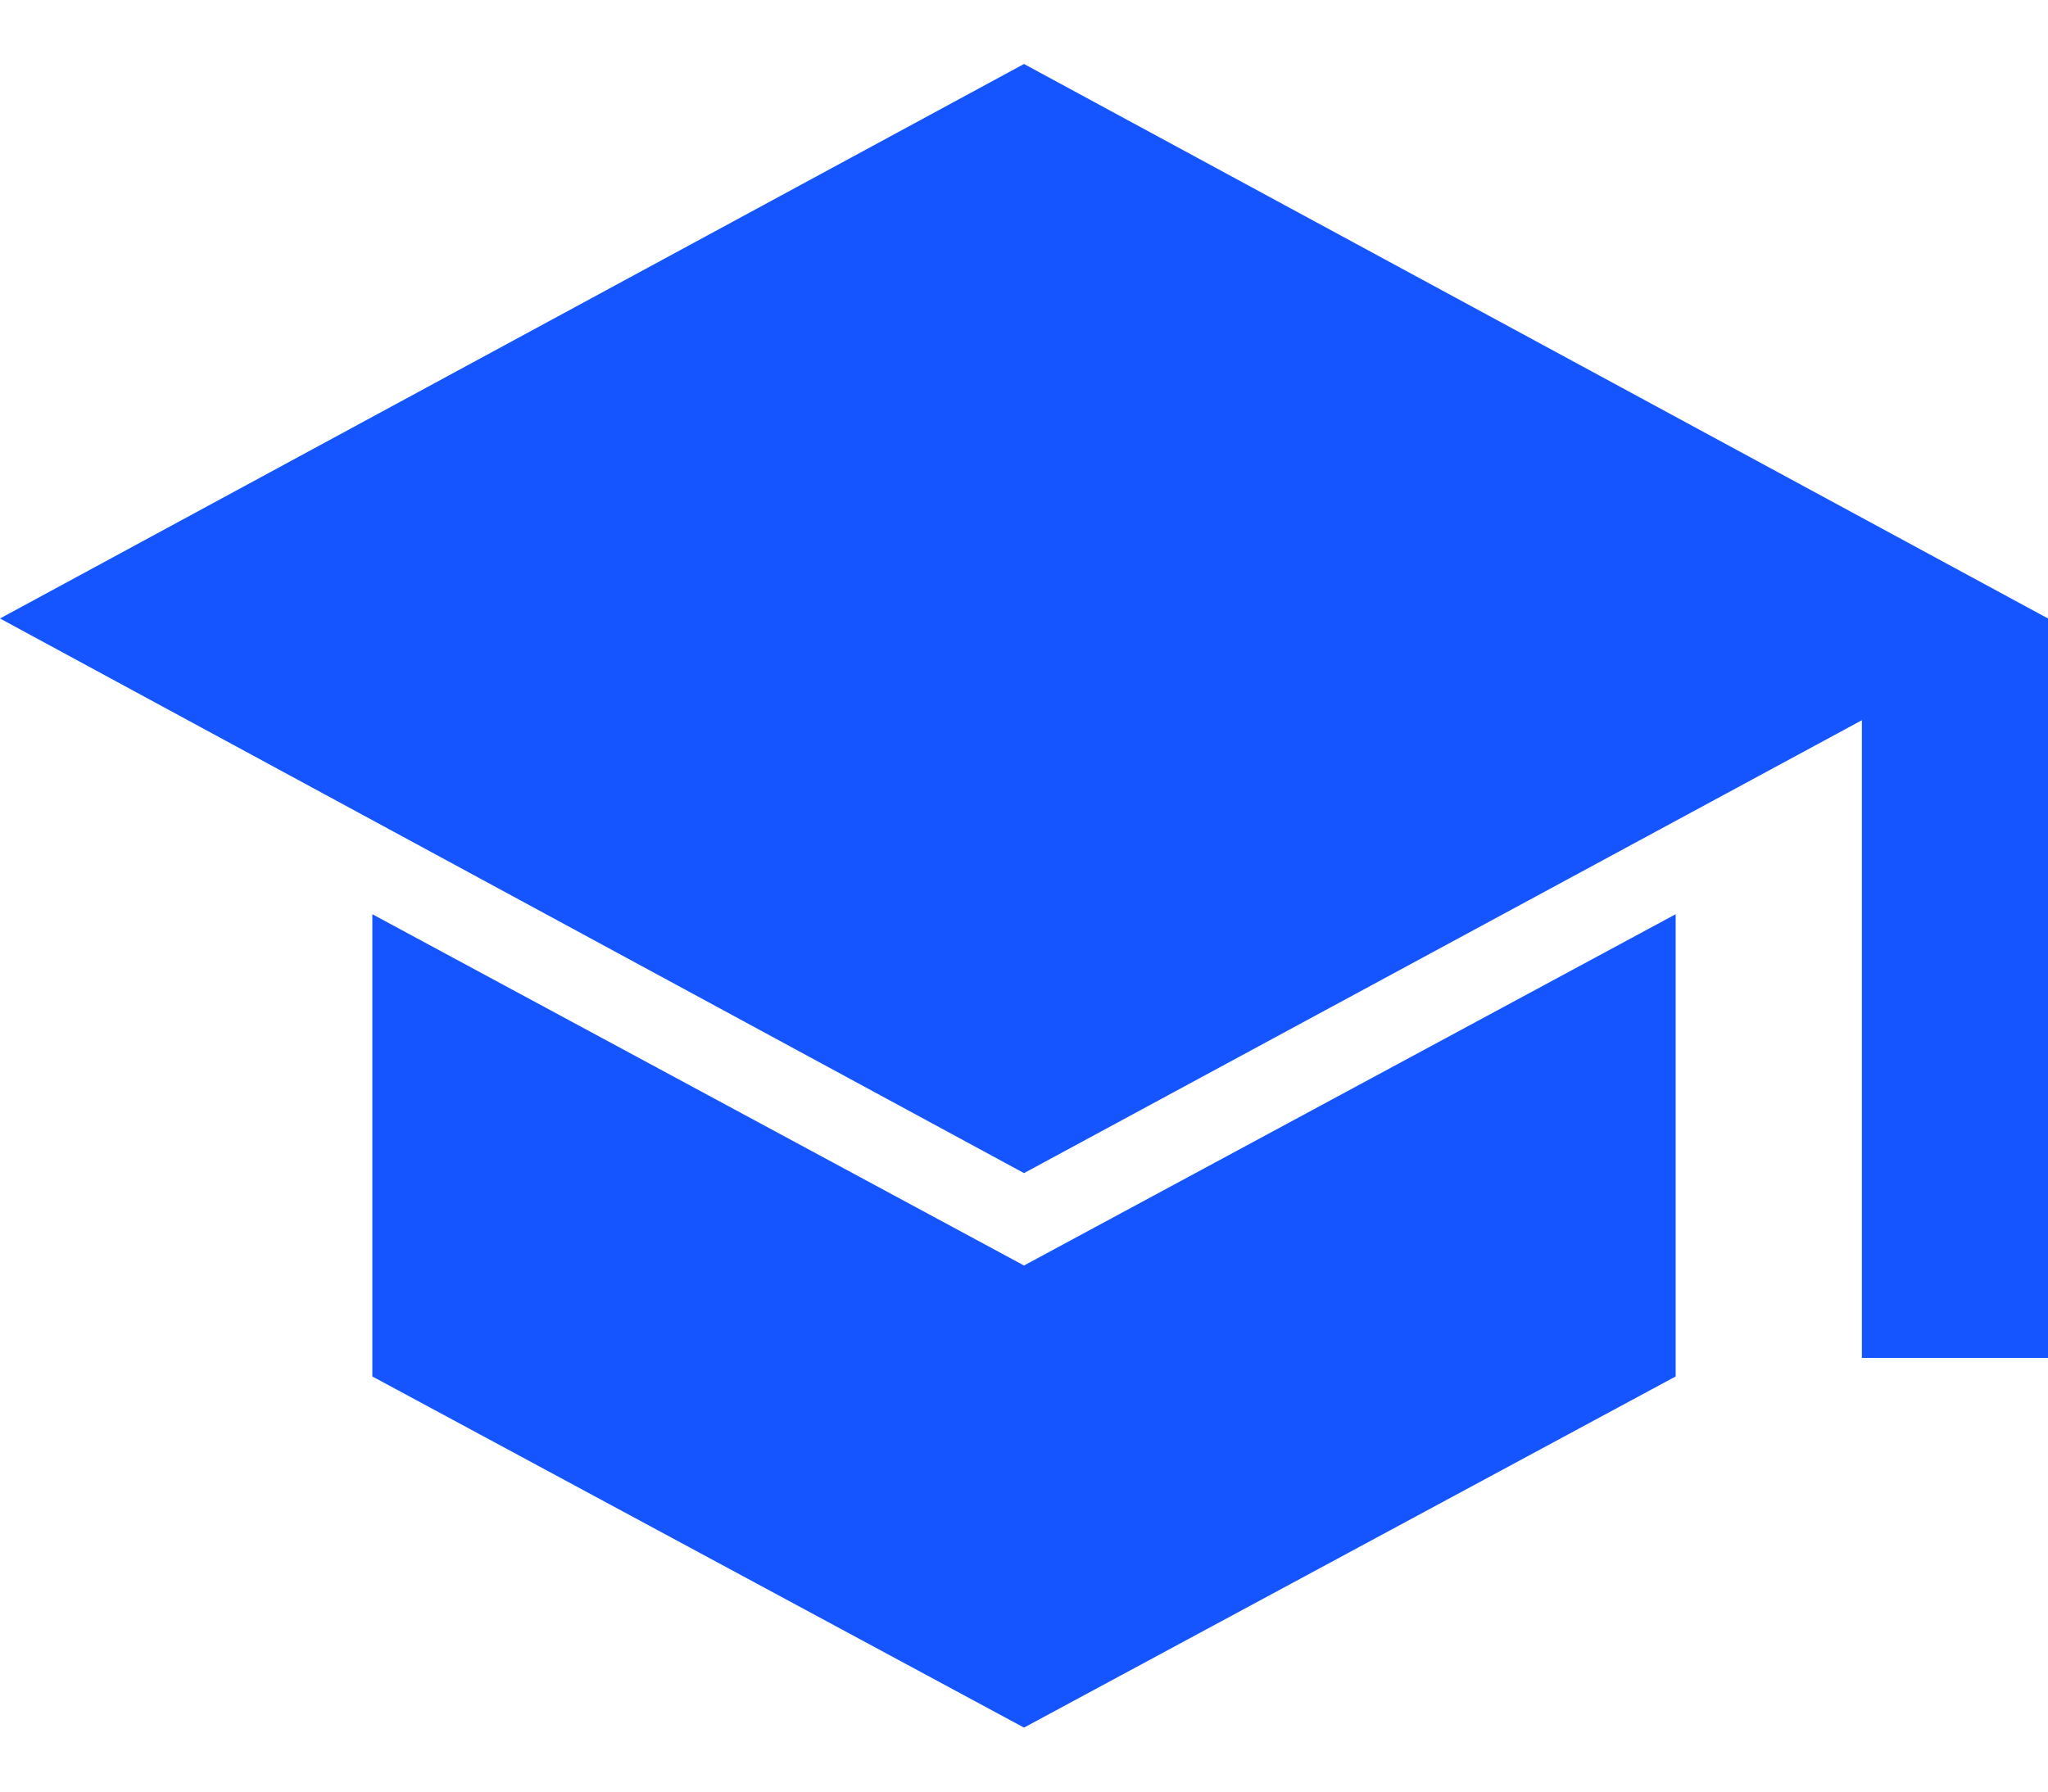 <?xml version="1.0" encoding="UTF-8"?> <svg xmlns="http://www.w3.org/2000/svg" width="16" height="14" viewBox="0 0 16 14" fill="none"><path d="M14.546 10.611V5.628L8 9.167L0 4.833L8 0.5L16 4.833V10.611H14.546ZM8 13.5L2.909 10.756V7.144L8 9.889L13.091 7.144V10.756L8 13.5Z" fill="#1455FF"></path></svg> 